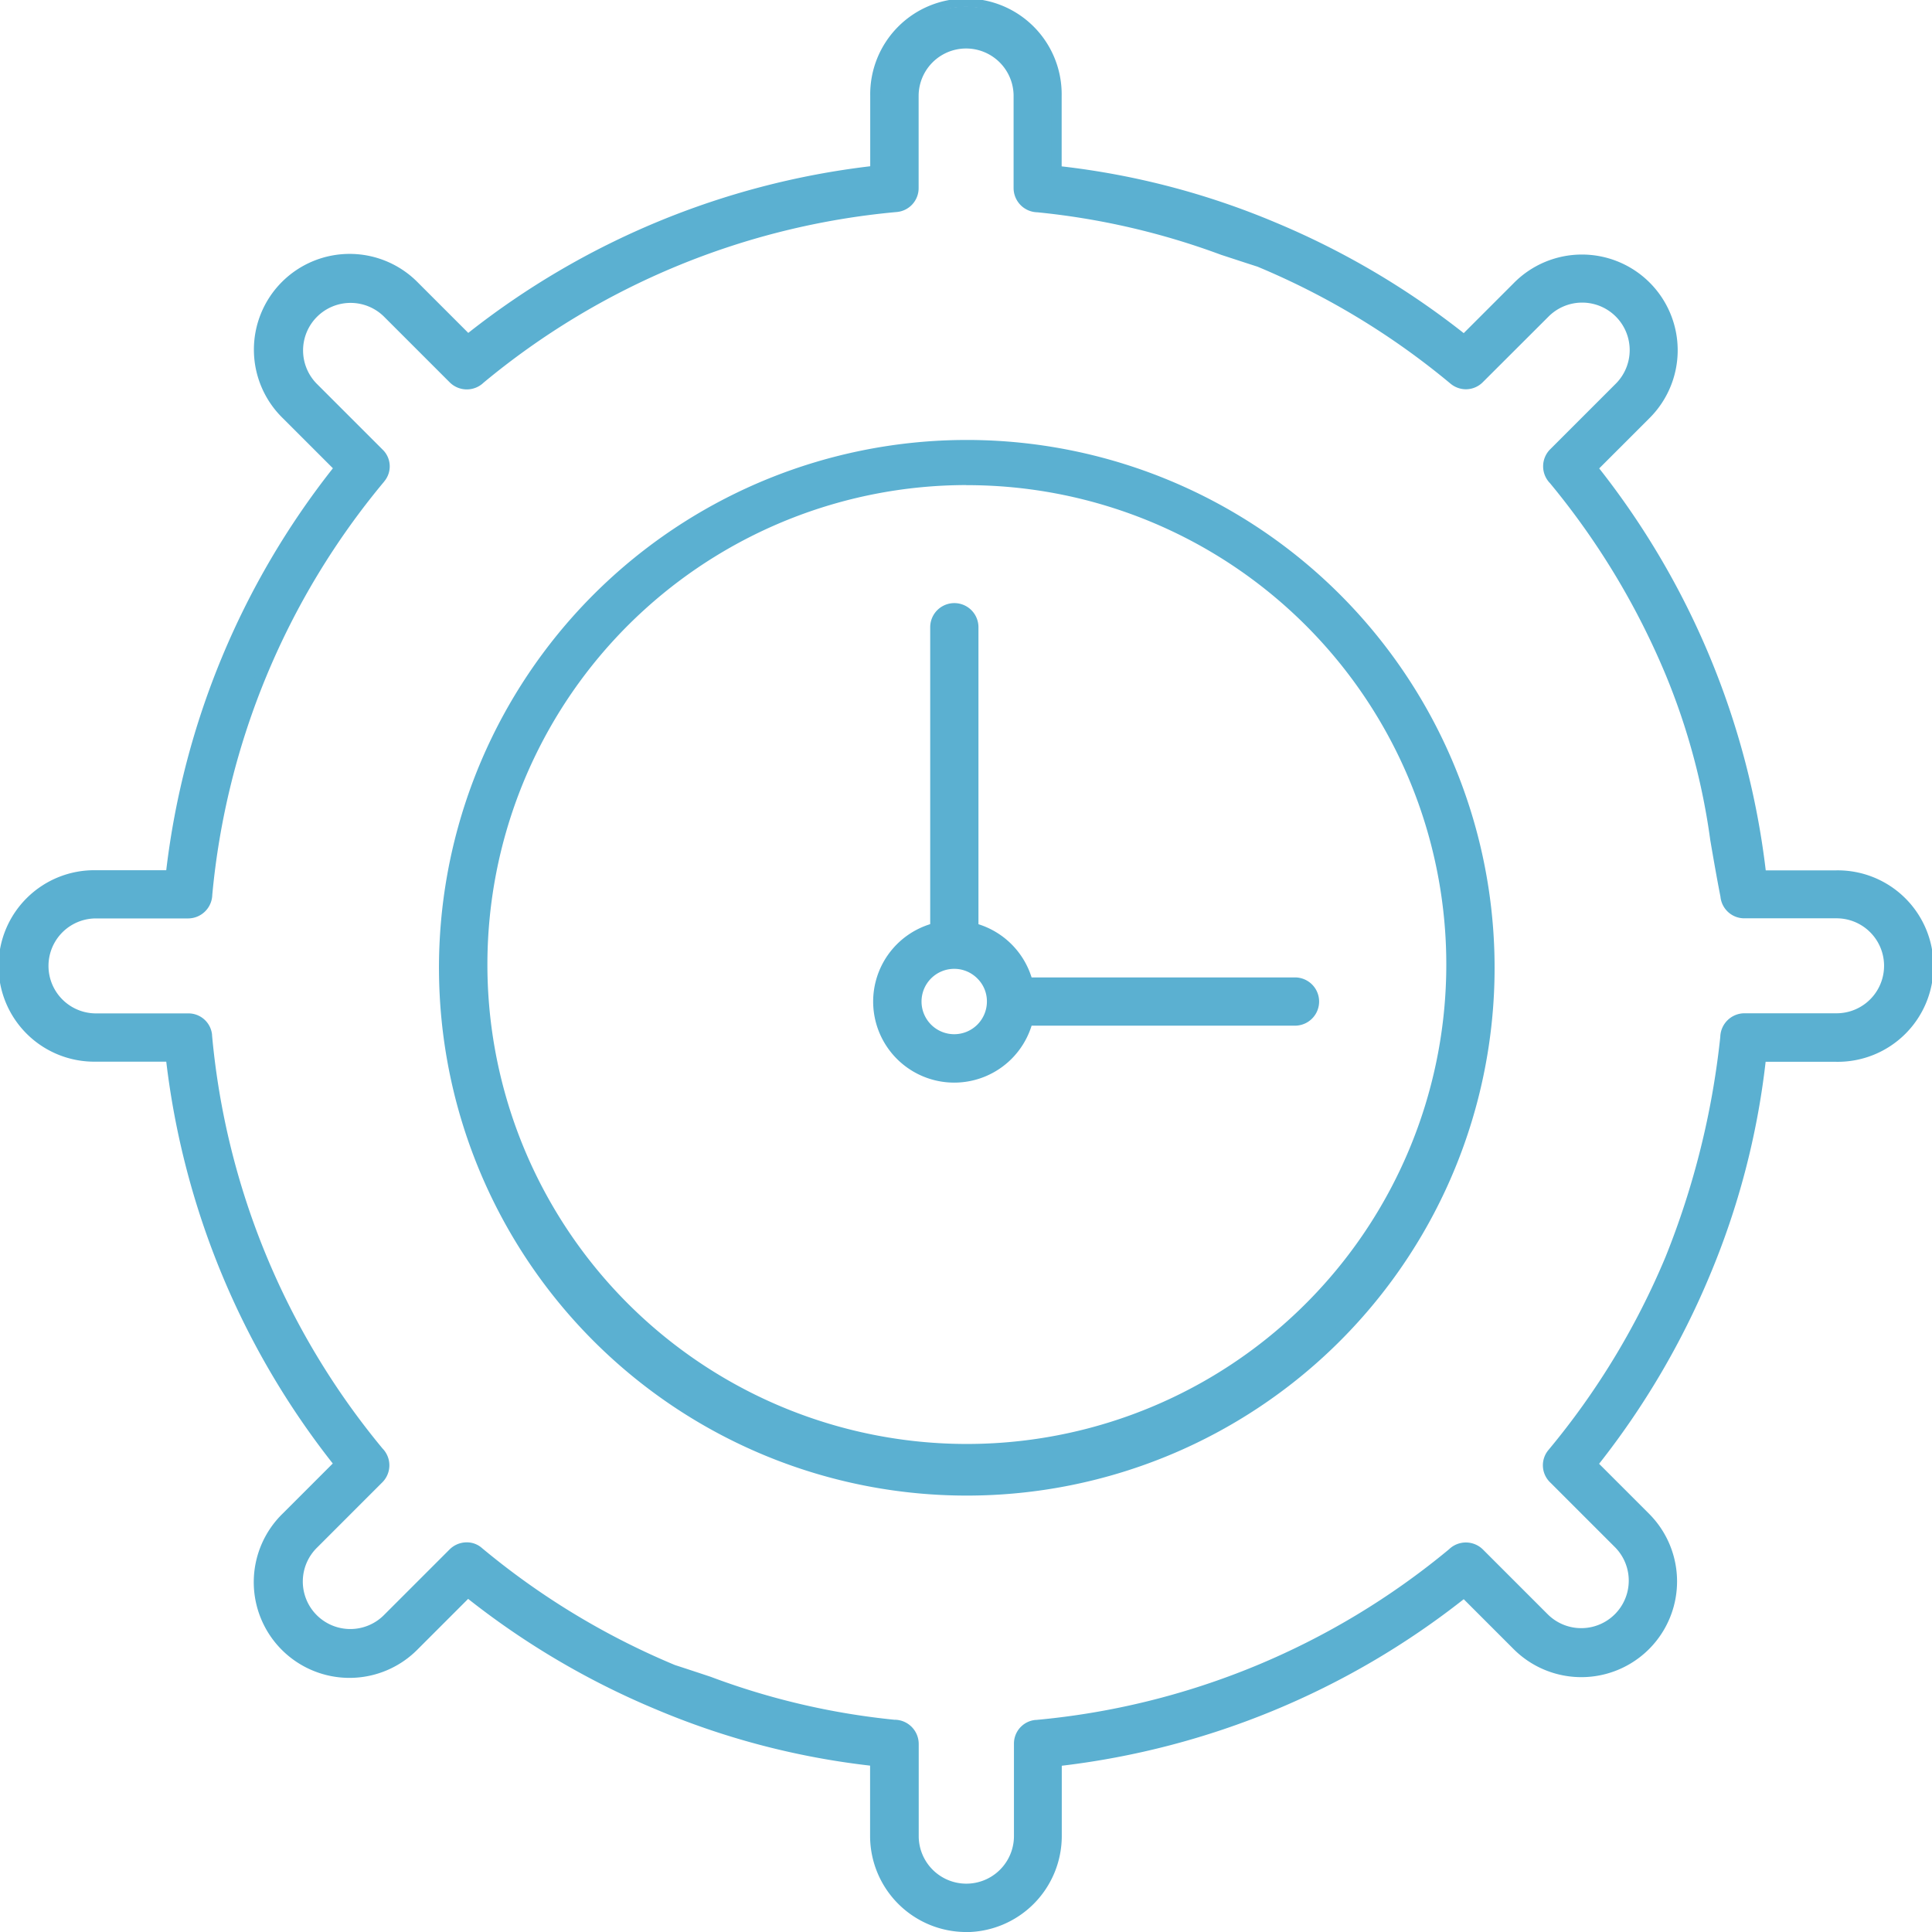 <svg xmlns="http://www.w3.org/2000/svg" width="85.932" height="85.937" viewBox="0 0 85.932 85.937"><path d="M369.115,345.9a23.319,23.319,0,1,1-16.486,6.83,23.32,23.32,0,0,1,16.486-6.83m15.3,8.021a21.629,21.629,0,1,0,6.336,15.3,21.629,21.629,0,0,0-6.336-15.3" transform="translate(-326.146 -326.241)" fill="#5bb0d1"/><path d="M369.1,392.742a23.476,23.476,0,1,1,9.164-1.851,23.476,23.476,0,0,1-9.164,1.851Zm0-46.631a23.016,23.016,0,1,0,8.985,1.815,23.016,23.016,0,0,0-8.985-1.815Zm0,44.946a21.8,21.8,0,1,1,8.508-1.718,21.8,21.8,0,0,1-8.508,1.718Zm0-43.261a21.325,21.325,0,1,0,8.331,1.682A21.325,21.325,0,0,0,369.1,347.8Z" transform="translate(-326.126 -326.221)" fill="#5bb0d1"/><path d="M694.97,729.1a3.375,3.375,0,1,1-2.382.989,3.375,3.375,0,0,1,2.382-.989m1.185,2.174a1.682,1.682,0,1,0,.494,1.191,1.658,1.658,0,0,0-.494-1.191" transform="translate(-652.524 -687.917)" fill="#5bb0d1"/><path d="M694.951,736.051a3.605,3.605,0,1,1,2.544-1.056,3.605,3.605,0,0,1-2.544,1.056Zm0-6.74a3.144,3.144,0,1,0,2.219.921,3.1,3.1,0,0,0-2.219-.921Zm-.006,5.049a1.915,1.915,0,1,1,1.354-3.269,1.881,1.881,0,0,1,.562,1.354,1.918,1.918,0,0,1-1.915,1.915Zm0-3.37a1.454,1.454,0,1,0,1.455,1.455,1.425,1.425,0,0,0-.425-1.026,1.446,1.446,0,0,0-1.03-.429Z" transform="translate(-652.504 -687.898)" fill="#5bb0d1"/><path d="M736.6,492.244a.842.842,0,1,0,1.685,0v-13.9a.842.842,0,1,0-1.685,0Z" transform="translate(-694.996 -450.449)" fill="#5bb0d1"/><path d="M737.423,493.3a1.074,1.074,0,0,1-1.073-1.073v-13.9a1.073,1.073,0,0,1,2.146,0v13.9a1.074,1.074,0,0,1-1.073,1.073Zm0-15.587a.613.613,0,0,0-.612.612v13.9a.612.612,0,0,0,1.224,0v-13.9a.613.613,0,0,0-.612-.614Z" transform="translate(-694.976 -450.429)" fill="#5bb0d1"/><path d="M786.443,774a.843.843,0,0,0,0,1.685h12.4a.843.843,0,0,0,0-1.685Z" transform="translate(-741.244 -730.295)" fill="#5bb0d1"/><path d="M786.423,773.75h12.4a1.073,1.073,0,0,1,0,2.146h-12.4a1.073,1.073,0,0,1,0-2.146Zm12.4,1.685a.613.613,0,0,0,0-1.225h-12.4a.612.612,0,1,0,0,1.225Z" transform="translate(-741.224 -730.276)" fill="#5bb0d1"/><path d="M46.766,7.375a34.6,34.6,0,0,1,9.65,2.5,35.513,35.513,0,0,1,8.476,5.016l2.365-2.365a4.031,4.031,0,0,1,5.7,5.7l-2.365,2.365A35.444,35.444,0,0,1,78.1,38.712h3.342a4.028,4.028,0,0,1,0,8.055H78.1A34.667,34.667,0,0,1,75.609,56.4a35.563,35.563,0,0,1-5.021,8.493l2.365,2.365a4.031,4.031,0,0,1-5.7,5.7l-2.365-2.365A35.444,35.444,0,0,1,46.766,78.1v3.342a4.033,4.033,0,1,1-8.066,0V78.1c-2.64-.3-7.319-1.292-9.65-2.5a35.329,35.329,0,0,1-8.476-5.016L18.21,72.946a4.031,4.031,0,0,1-5.7-5.7l2.365-2.365A35.444,35.444,0,0,1,7.369,46.76H4.027a4.027,4.027,0,1,1,0-8.055H7.369A35.388,35.388,0,0,1,14.885,20.58L12.52,18.216a4.031,4.031,0,0,1,5.7-5.7l2.365,2.365A35.388,35.388,0,0,1,38.706,7.369V4.027a4.028,4.028,0,0,1,8.055,0V7.375Zm-.848,1.6a.844.844,0,0,1-.837-.843V4.039a2.342,2.342,0,1,0-4.684,0V8.133a.838.838,0,0,1-.764.837,33.722,33.722,0,0,0-18.508,7.645.848.848,0,0,1-1.191,0l-2.9-2.9a2.343,2.343,0,0,0-3.314,3.314l2.887,2.887a.818.818,0,0,1,.056,1.14,33.743,33.743,0,0,0-7.684,18.5.844.844,0,0,1-.843.837h-4.1a2.342,2.342,0,1,0,0,4.684h4.1a.829.829,0,0,1,.837.764,33.77,33.77,0,0,0,7.639,18.508.848.848,0,0,1,0,1.191l-2.9,2.9a2.343,2.343,0,1,0,3.318,3.31l2.893-2.893a.829.829,0,0,1,1.14-.056,33.858,33.858,0,0,0,8.65,5.241c3.713,1.2,5.813,2.073,9.852,2.449a.844.844,0,0,1,.837.843v4.1a2.35,2.35,0,1,0,4.7,0v-4.1a.829.829,0,0,1,.764-.837,33.769,33.769,0,0,0,18.508-7.639.848.848,0,0,1,1.191,0l2.9,2.9a2.343,2.343,0,0,0,3.314-3.314l-2.9-2.9a.829.829,0,0,1-.056-1.14,33.974,33.974,0,0,0,5.246-8.667A36.758,36.758,0,0,0,76.513,45.9a.844.844,0,0,1,.843-.837H81.45a2.342,2.342,0,0,0,0-4.684h-4.1a.837.837,0,0,1-.837-.764c-.758-3.887-.826-6-2.427-9.863a33.959,33.959,0,0,0-5.212-8.65.848.848,0,0,1,0-1.191l2.9-2.9A2.343,2.343,0,1,0,68.458,13.7l-2.893,2.893a.829.829,0,0,1-1.14.056,33.858,33.858,0,0,0-8.65-5.241c-3.718-1.191-5.819-2.056-9.858-2.432" transform="translate(0.23 0.23)" fill="#5bb0d1"/><path d="M42.713,85.683A4.277,4.277,0,0,1,38.45,81.42V78.282a34.545,34.545,0,0,1-9.517-2.5,35.551,35.551,0,0,1-8.361-4.917l-2.22,2.22a4.258,4.258,0,1,1-6.021-6.021l2.22-2.22A35.672,35.672,0,0,1,7.145,46.971H4.008a4.258,4.258,0,1,1,0-8.515H7.144a35.618,35.618,0,0,1,7.413-17.878l-2.22-2.22a4.258,4.258,0,1,1,6.021-6.021l2.22,2.22A35.614,35.614,0,0,1,38.456,7.145V4.008a4.258,4.258,0,1,1,8.515,0V7.15a34.6,34.6,0,0,1,9.522,2.5,35.756,35.756,0,0,1,8.361,4.917l2.22-2.22A4.258,4.258,0,1,1,73.1,18.364l-2.22,2.22a35.672,35.672,0,0,1,7.407,17.878h3.137a4.258,4.258,0,1,1,0,8.515H78.282a34.665,34.665,0,0,1-2.483,9.5,35.742,35.742,0,0,1-4.924,8.38l2.22,2.22A4.258,4.258,0,0,1,67.074,73.1l-2.22-2.22a35.672,35.672,0,0,1-17.878,7.407v3.137a4.277,4.277,0,0,1-4.263,4.263ZM20.538,70.254l.161.128a35.094,35.094,0,0,0,8.421,4.983l.018.008c2.35,1.217,7.1,2.2,9.57,2.475l.2.023v3.548a3.8,3.8,0,1,0,7.6,0V77.872l.2-.023a35.214,35.214,0,0,0,18.008-7.461l.161-.128,2.51,2.51a3.8,3.8,0,0,0,5.37-5.37l-2.51-2.51.128-.161a35.292,35.292,0,0,0,4.989-8.438l.006-.012a34.308,34.308,0,0,0,2.466-9.558l.023-.2h3.548a3.8,3.8,0,0,0,0-7.594h-3.54l-.023-.2A35.214,35.214,0,0,0,70.387,20.71l-.128-.161,2.51-2.51a3.8,3.8,0,0,0-5.37-5.37l-2.51,2.51-.161-.128a35.293,35.293,0,0,0-8.421-4.983l-.017-.008a34.273,34.273,0,0,0-9.557-2.474H46.51V4.008a3.8,3.8,0,1,0-7.594,0V7.555l-.2.023A35.158,35.158,0,0,0,20.7,15.045l-.161.128-2.51-2.51a3.8,3.8,0,0,0-5.37,5.37l2.51,2.51-.128.161A35.158,35.158,0,0,0,7.578,38.712l-.023.2H4.008a3.8,3.8,0,1,0,0,7.594H7.555l.023.2a35.214,35.214,0,0,0,7.461,18.008l.128.161-2.51,2.51a3.8,3.8,0,0,0,5.37,5.37ZM42.73,83.986a2.589,2.589,0,0,1-2.578-2.578V77.313a.617.617,0,0,0-.609-.612h-.019a32.78,32.78,0,0,1-8.309-1.935c-.506-.168-1.029-.342-1.592-.524l-.018-.007a34.062,34.062,0,0,1-8.7-5.277l-.008-.007a.551.551,0,0,0-.374-.141.62.62,0,0,0-.445.187l-2.9,2.9a2.574,2.574,0,1,1-3.64-3.64l2.9-2.9a.614.614,0,0,0,0-.867l-.013-.015a34,34,0,0,1-7.69-18.62c-.12-.567-.487-.567-.609-.567h-4.1a2.573,2.573,0,1,1,0-5.146h4.1a.617.617,0,0,0,.612-.609v-.019A33.974,33.974,0,0,1,16.458,20.9c.258-.428.176-.645-.027-.84h0l-2.887-2.887a2.574,2.574,0,1,1,3.64-3.64l2.9,2.9a.617.617,0,0,0,.866,0l.014-.013A33.952,33.952,0,0,1,39.6,8.72a.607.607,0,0,0,.554-.608V4.019a2.573,2.573,0,1,1,5.146,0V8.114a.617.617,0,0,0,.609.612h.019A33.1,33.1,0,0,1,54.2,10.641c.515.169,1.047.344,1.622.528l.018.007a34.062,34.062,0,0,1,8.709,5.276.6.6,0,0,0,.829-.041l2.894-2.894a2.574,2.574,0,1,1,3.64,3.64l-2.9,2.9a.614.614,0,0,0,0,.866l.013.015a34.154,34.154,0,0,1,5.248,8.709,30.022,30.022,0,0,1,1.985,7.384c.135.786.274,1.6.454,2.523v.024a.606.606,0,0,0,.608.554h4.1a2.573,2.573,0,1,1,0,5.146H77.336a.617.617,0,0,0-.612.609V45.9a36.889,36.889,0,0,1-2.455,9.89V55.8a34.17,34.17,0,0,1-5.282,8.726.6.6,0,0,0,.039.827l2.9,2.9a2.574,2.574,0,1,1-3.64,3.64l-2.9-2.9a.617.617,0,0,0-.867,0l-.015.013a34,34,0,0,1-18.62,7.69c-.567.12-.567.487-.567.609v4.1a2.589,2.589,0,0,1-2.578,2.578Zm-3.172-7.745a1.079,1.079,0,0,1,1.055,1.073v4.1a2.118,2.118,0,1,0,4.236,0v-4.1a1.055,1.055,0,0,1,.948-1.063h.025A33.539,33.539,0,0,0,64.2,68.66a1.078,1.078,0,0,1,1.506.007l2.9,2.9a2.113,2.113,0,0,0,2.988-2.988L68.7,65.686a1.057,1.057,0,0,1-.073-1.448,33.718,33.718,0,0,0,5.21-8.6,36.523,36.523,0,0,0,2.428-9.765,1.079,1.079,0,0,1,1.073-1.054h4.1a2.112,2.112,0,0,0,0-4.224h-4.1a1.064,1.064,0,0,1-1.065-.961c-.18-.926-.32-1.738-.454-2.523a29.648,29.648,0,0,0-1.957-7.286,33.694,33.694,0,0,0-5.171-8.584,1.072,1.072,0,0,1,.007-1.506l2.9-2.9a2.113,2.113,0,1,0-2.988-2.988L65.712,16.74a1.064,1.064,0,0,1-.762.324,1.078,1.078,0,0,1-.689-.254,33.6,33.6,0,0,0-8.582-5.2c-.573-.183-1.1-.358-1.616-.526a32.737,32.737,0,0,0-8.175-1.892,1.079,1.079,0,0,1-1.055-1.073v-4.1a2.112,2.112,0,1,0-4.224,0V8.114a1.065,1.065,0,0,1-.973,1.066,33.492,33.492,0,0,0-18.374,7.587,1.078,1.078,0,0,1-1.506-.007l-2.9-2.9a2.113,2.113,0,1,0-2.988,2.988l2.885,2.885a1.038,1.038,0,0,1,.091,1.425l-.009.014-.011.013A33.513,33.513,0,0,0,9.192,39.547,1.079,1.079,0,0,1,8.119,40.6h-4.1a2.112,2.112,0,1,0,0,4.224h4.1a1.055,1.055,0,0,1,1.063.948V45.8a33.54,33.54,0,0,0,7.581,18.375,1.072,1.072,0,0,1-.007,1.506l-2.9,2.9a2.113,2.113,0,1,0,2.988,2.988l2.893-2.893a1.081,1.081,0,0,1,.774-.325,1.011,1.011,0,0,1,.68.257,33.6,33.6,0,0,0,8.579,5.2c.562.182,1.083.355,1.587.522a32.422,32.422,0,0,0,8.2,1.914Z" transform="translate(0.25 0.25)" fill="#5bb0d1"/></svg>